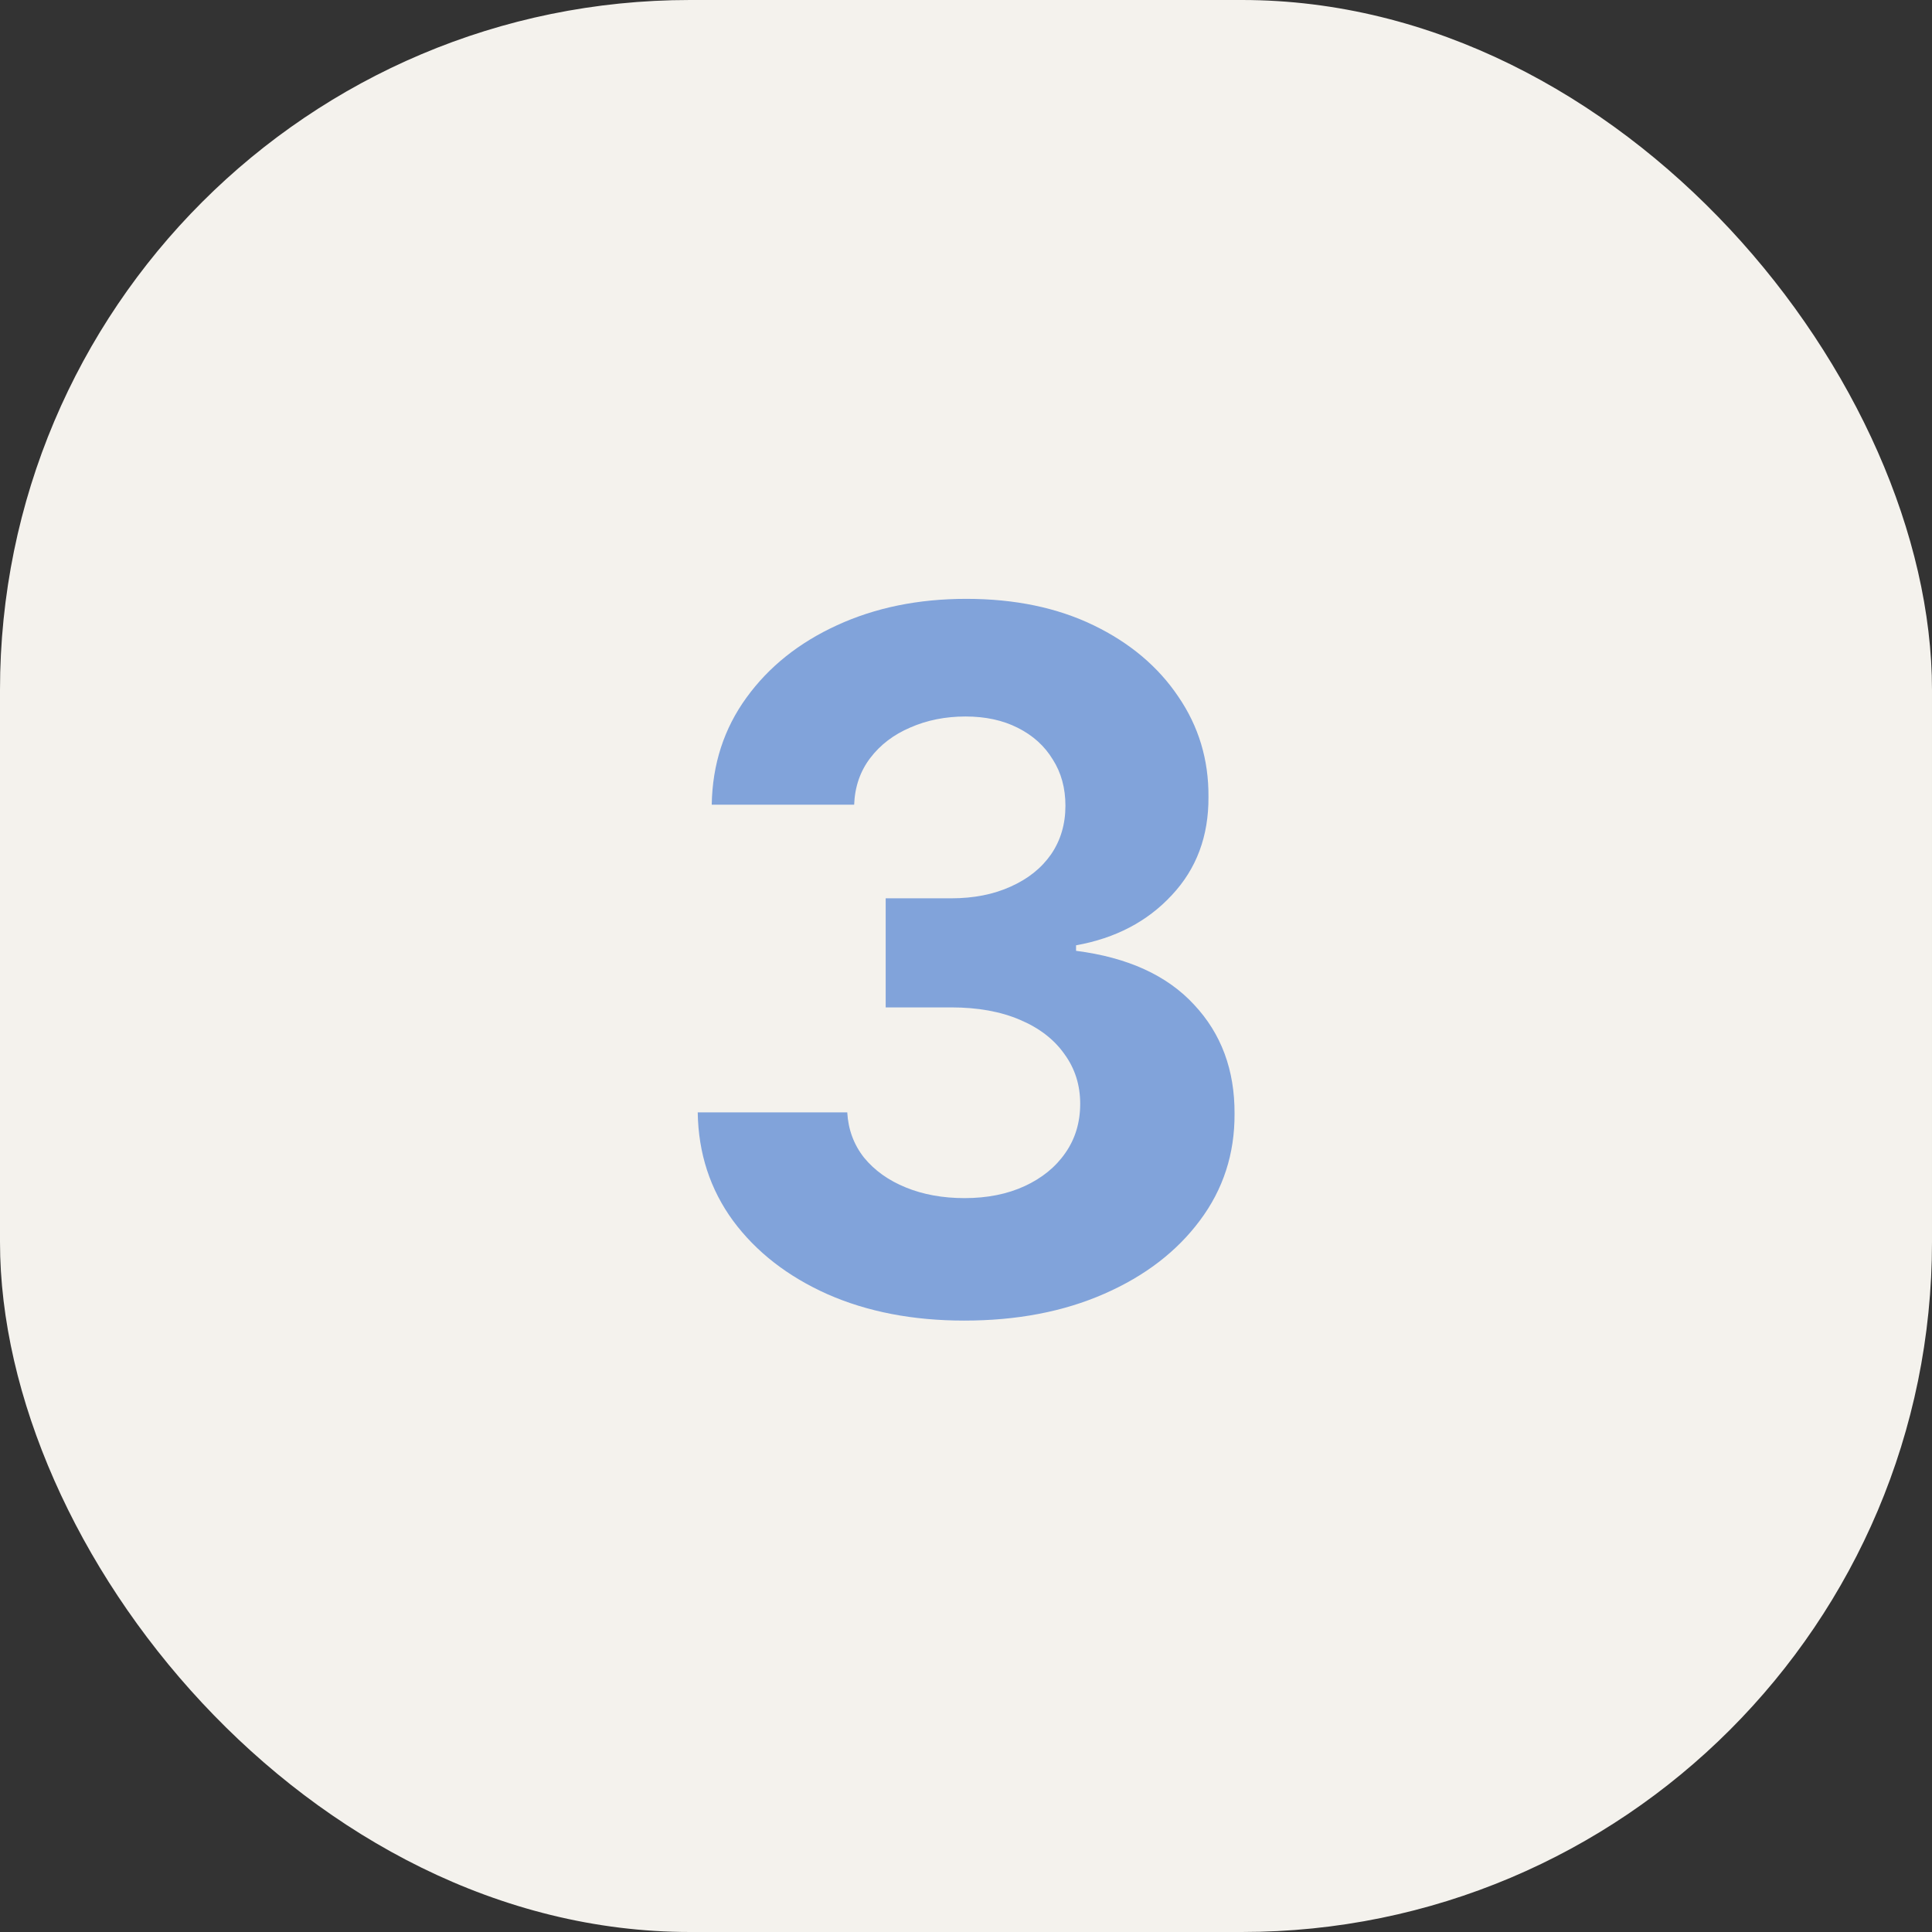 <?xml version="1.0" encoding="UTF-8"?> <svg xmlns="http://www.w3.org/2000/svg" width="28" height="28" viewBox="0 0 28 28" fill="none"><rect x="0" y="0" width="28" height="28" fill="#333333" stroke="none"/><rect width="28" height="28" rx="10" fill="#F4F2ED"></rect><path d="M13.975 19.139C13.232 19.139 12.571 19.012 11.991 18.756C11.414 18.498 10.958 18.143 10.624 17.692C10.292 17.238 10.121 16.715 10.112 16.121H12.279C12.293 16.37 12.374 16.589 12.523 16.778C12.675 16.963 12.877 17.108 13.129 17.21C13.381 17.313 13.665 17.364 13.979 17.364C14.308 17.364 14.598 17.306 14.85 17.19C15.101 17.074 15.299 16.914 15.441 16.708C15.584 16.503 15.655 16.266 15.655 15.997C15.655 15.725 15.579 15.485 15.426 15.276C15.277 15.064 15.062 14.898 14.78 14.779C14.502 14.66 14.17 14.6 13.786 14.6H12.836V13.019H13.786C14.11 13.019 14.397 12.963 14.646 12.85C14.898 12.738 15.093 12.582 15.232 12.383C15.371 12.181 15.441 11.945 15.441 11.677C15.441 11.422 15.38 11.198 15.257 11.006C15.138 10.81 14.969 10.658 14.75 10.548C14.535 10.439 14.283 10.384 13.994 10.384C13.703 10.384 13.436 10.437 13.194 10.543C12.952 10.646 12.758 10.794 12.612 10.986C12.466 11.178 12.389 11.403 12.379 11.662H10.315C10.325 11.075 10.493 10.558 10.818 10.111C11.142 9.663 11.58 9.314 12.13 9.062C12.684 8.807 13.308 8.679 14.004 8.679C14.707 8.679 15.322 8.807 15.849 9.062C16.376 9.317 16.785 9.662 17.077 10.096C17.372 10.527 17.518 11.011 17.514 11.548C17.518 12.118 17.34 12.593 16.982 12.974C16.628 13.356 16.165 13.598 15.595 13.7V13.78C16.344 13.876 16.914 14.136 17.305 14.56C17.7 14.981 17.895 15.508 17.892 16.141C17.895 16.721 17.728 17.237 17.39 17.688C17.055 18.138 16.593 18.493 16.003 18.751C15.413 19.01 14.737 19.139 13.975 19.139Z" fill="#81A3DA"></path></svg> 